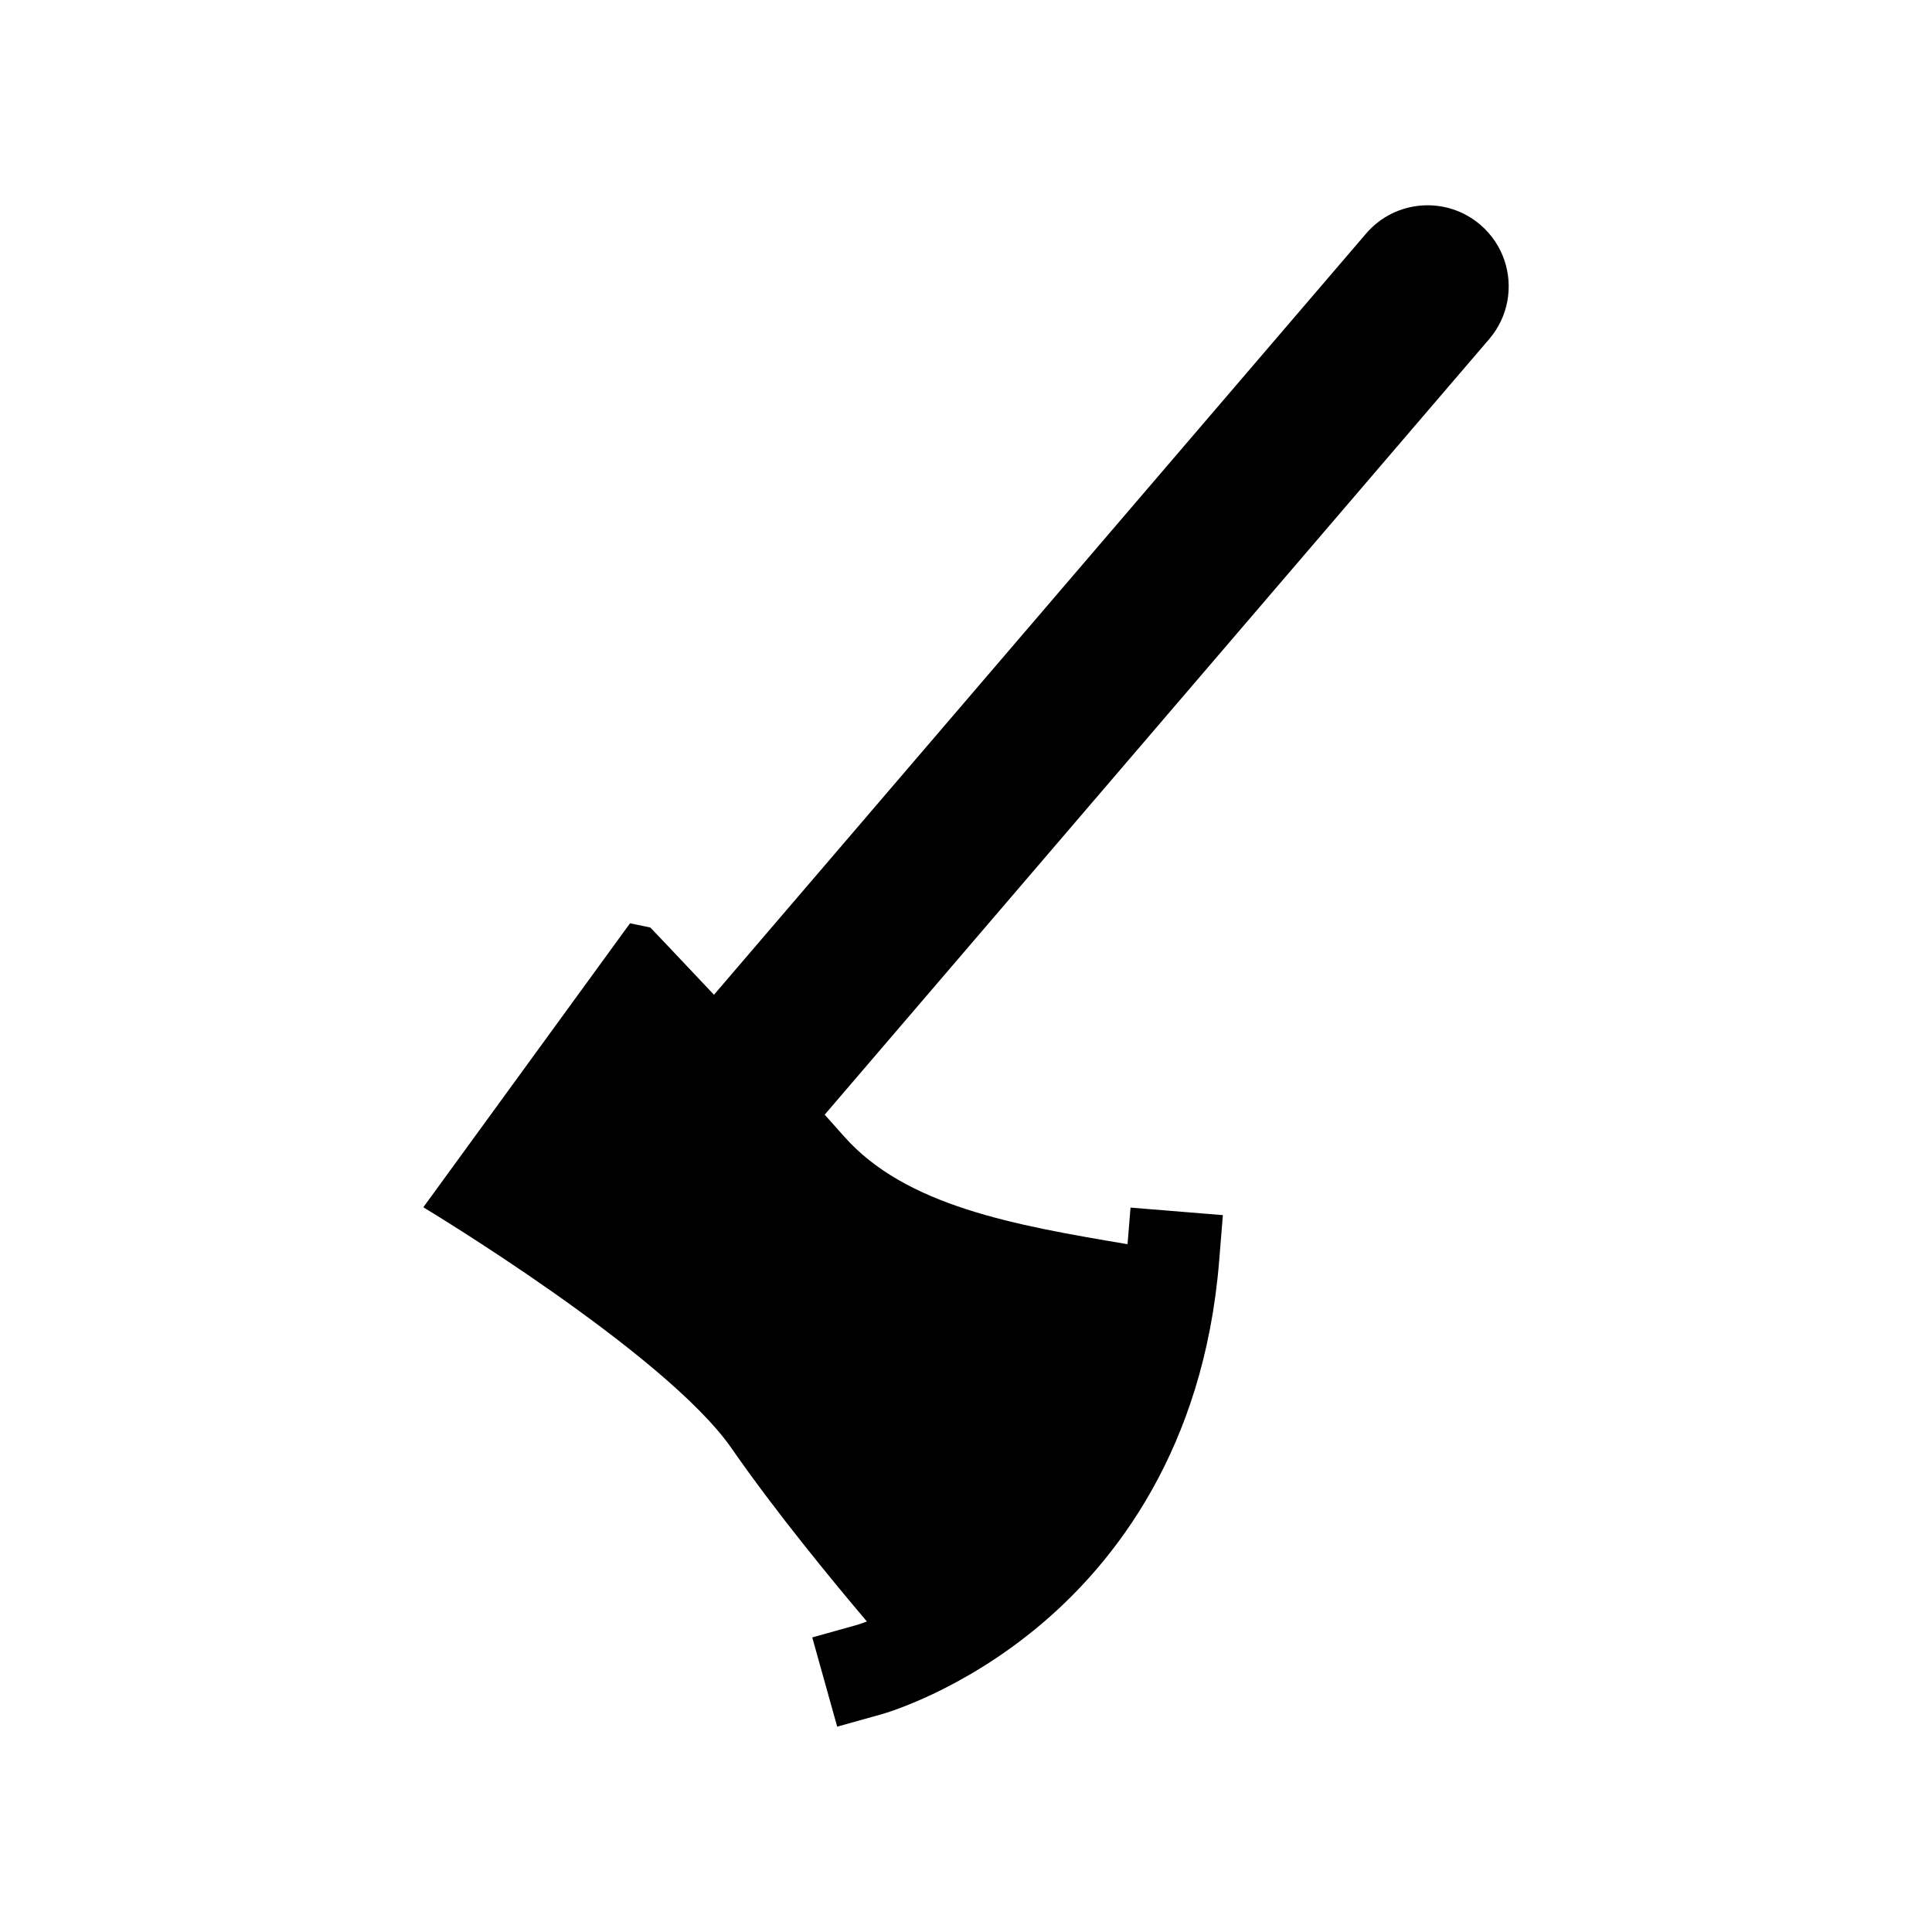<?xml version="1.0" encoding="UTF-8"?>
<!-- The Best Svg Icon site in the world: iconSvg.co, Visit us! https://iconsvg.co -->
<svg fill="#000000" width="800px" height="800px" version="1.1" viewBox="144 144 512 512" xmlns="http://www.w3.org/2000/svg">
 <path d="m542.72 213.1c-1.188-3.582-3.336-6.891-6.41-9.527-9.012-7.719-22.574-6.676-30.293 2.336l-172.81 201.71c-9.609-10.223-16.863-17.82-16.863-17.82l-5.379-1.117-54.781 75.258s64.172 38.598 81.707 63.902c11.617 16.762 26.867 35.281 35.848 45.871-1.617 0.598-2.586 0.898-2.699 0.926l-11.785 3.293 6.609 23.648 11.824-3.305c0.852-0.238 21.121-6.035 42.129-23.758 19.312-16.289 43.18-46.215 47.262-96.258l0.996-12.238-24.477-1.996-0.789 9.699c-30.016-5.039-58.879-10.133-75.18-28.625-1.594-1.809-3.301-3.723-5.078-5.699l176.1-205.54c5.086-5.941 6.367-13.848 4.07-20.766z"/>
</svg>